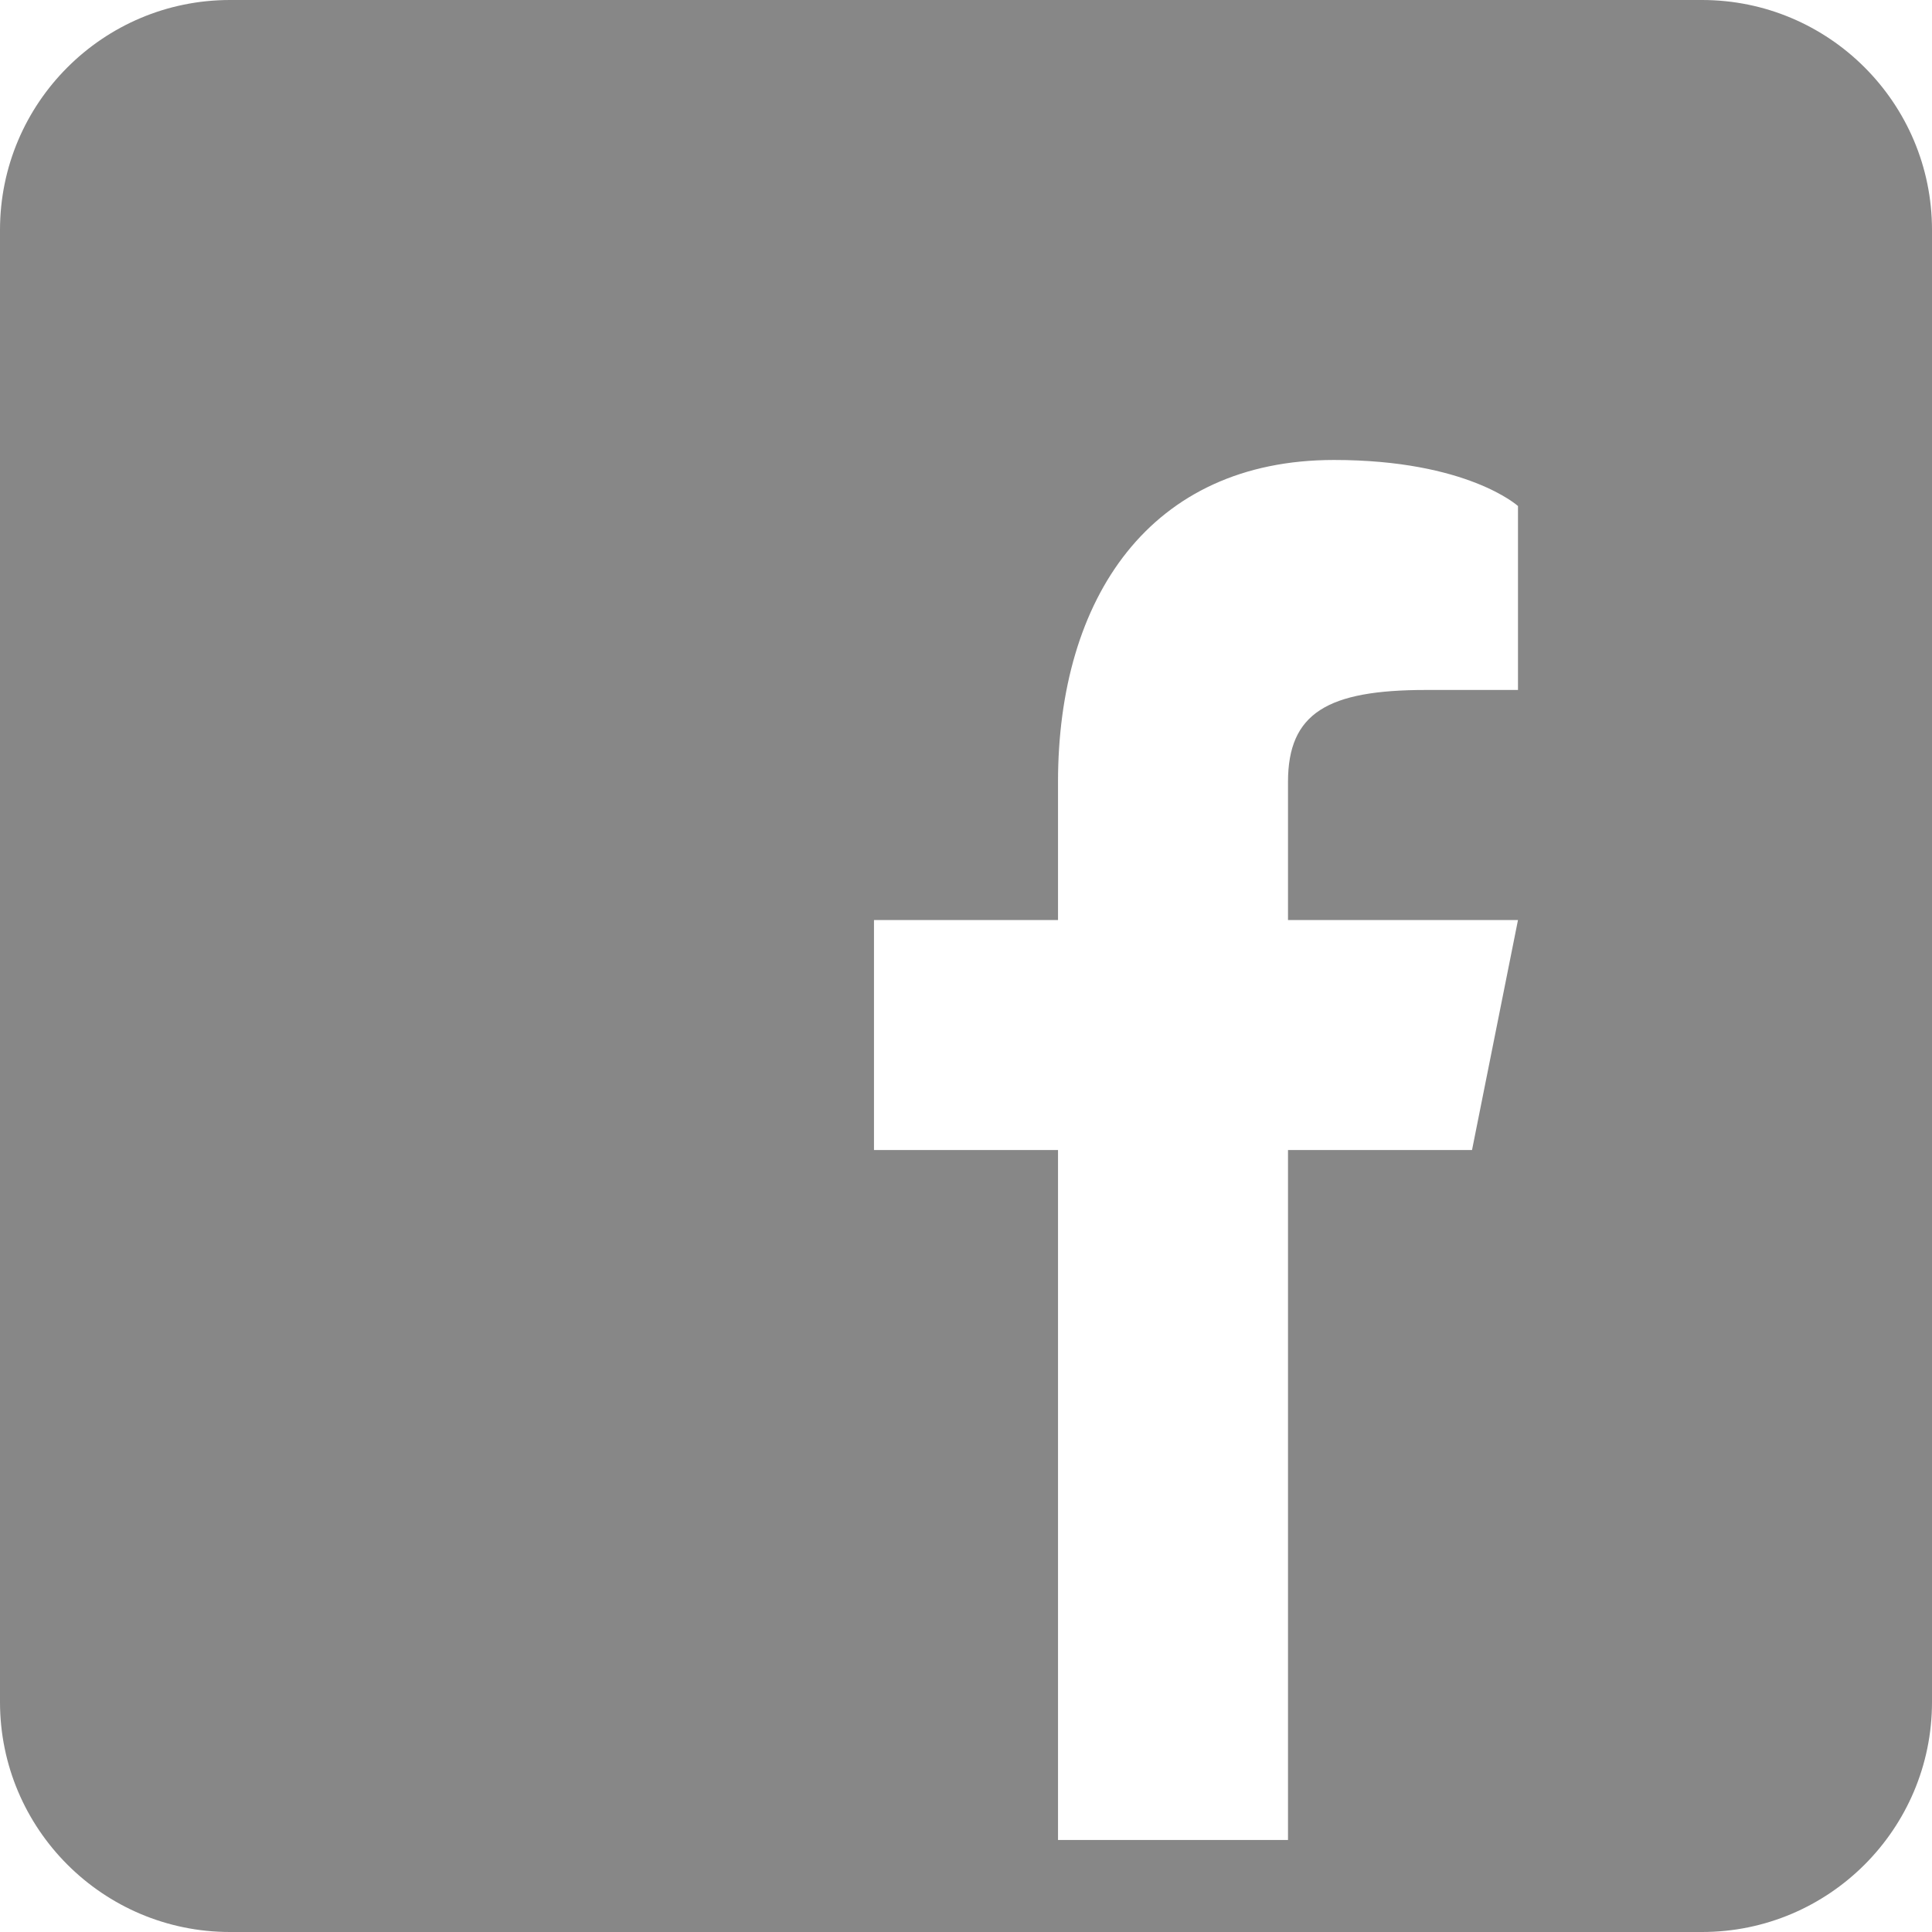 <svg width="24" height="24" viewBox="0 0 24 24" fill="none" xmlns="http://www.w3.org/2000/svg">
<path d="M21.143 0H2.857C1.28 0 0 1.28 0 2.857V21.143C0 22.72 1.28 24 2.857 24H21.143C22.72 24 24 22.72 24 21.143V2.857C24 1.28 22.72 0 21.143 0ZM18.857 8.571H17.714C16.491 8.571 16 8.857 16 9.714V11.429H18.857L18.286 14.286H16V22.857H13.143V14.286H10.857V11.429H13.143V9.714C13.143 7.429 14.286 5.714 16.571 5.714C18.229 5.714 18.857 6.286 18.857 6.286V8.571Z" fill="#878787"/>
</svg>
